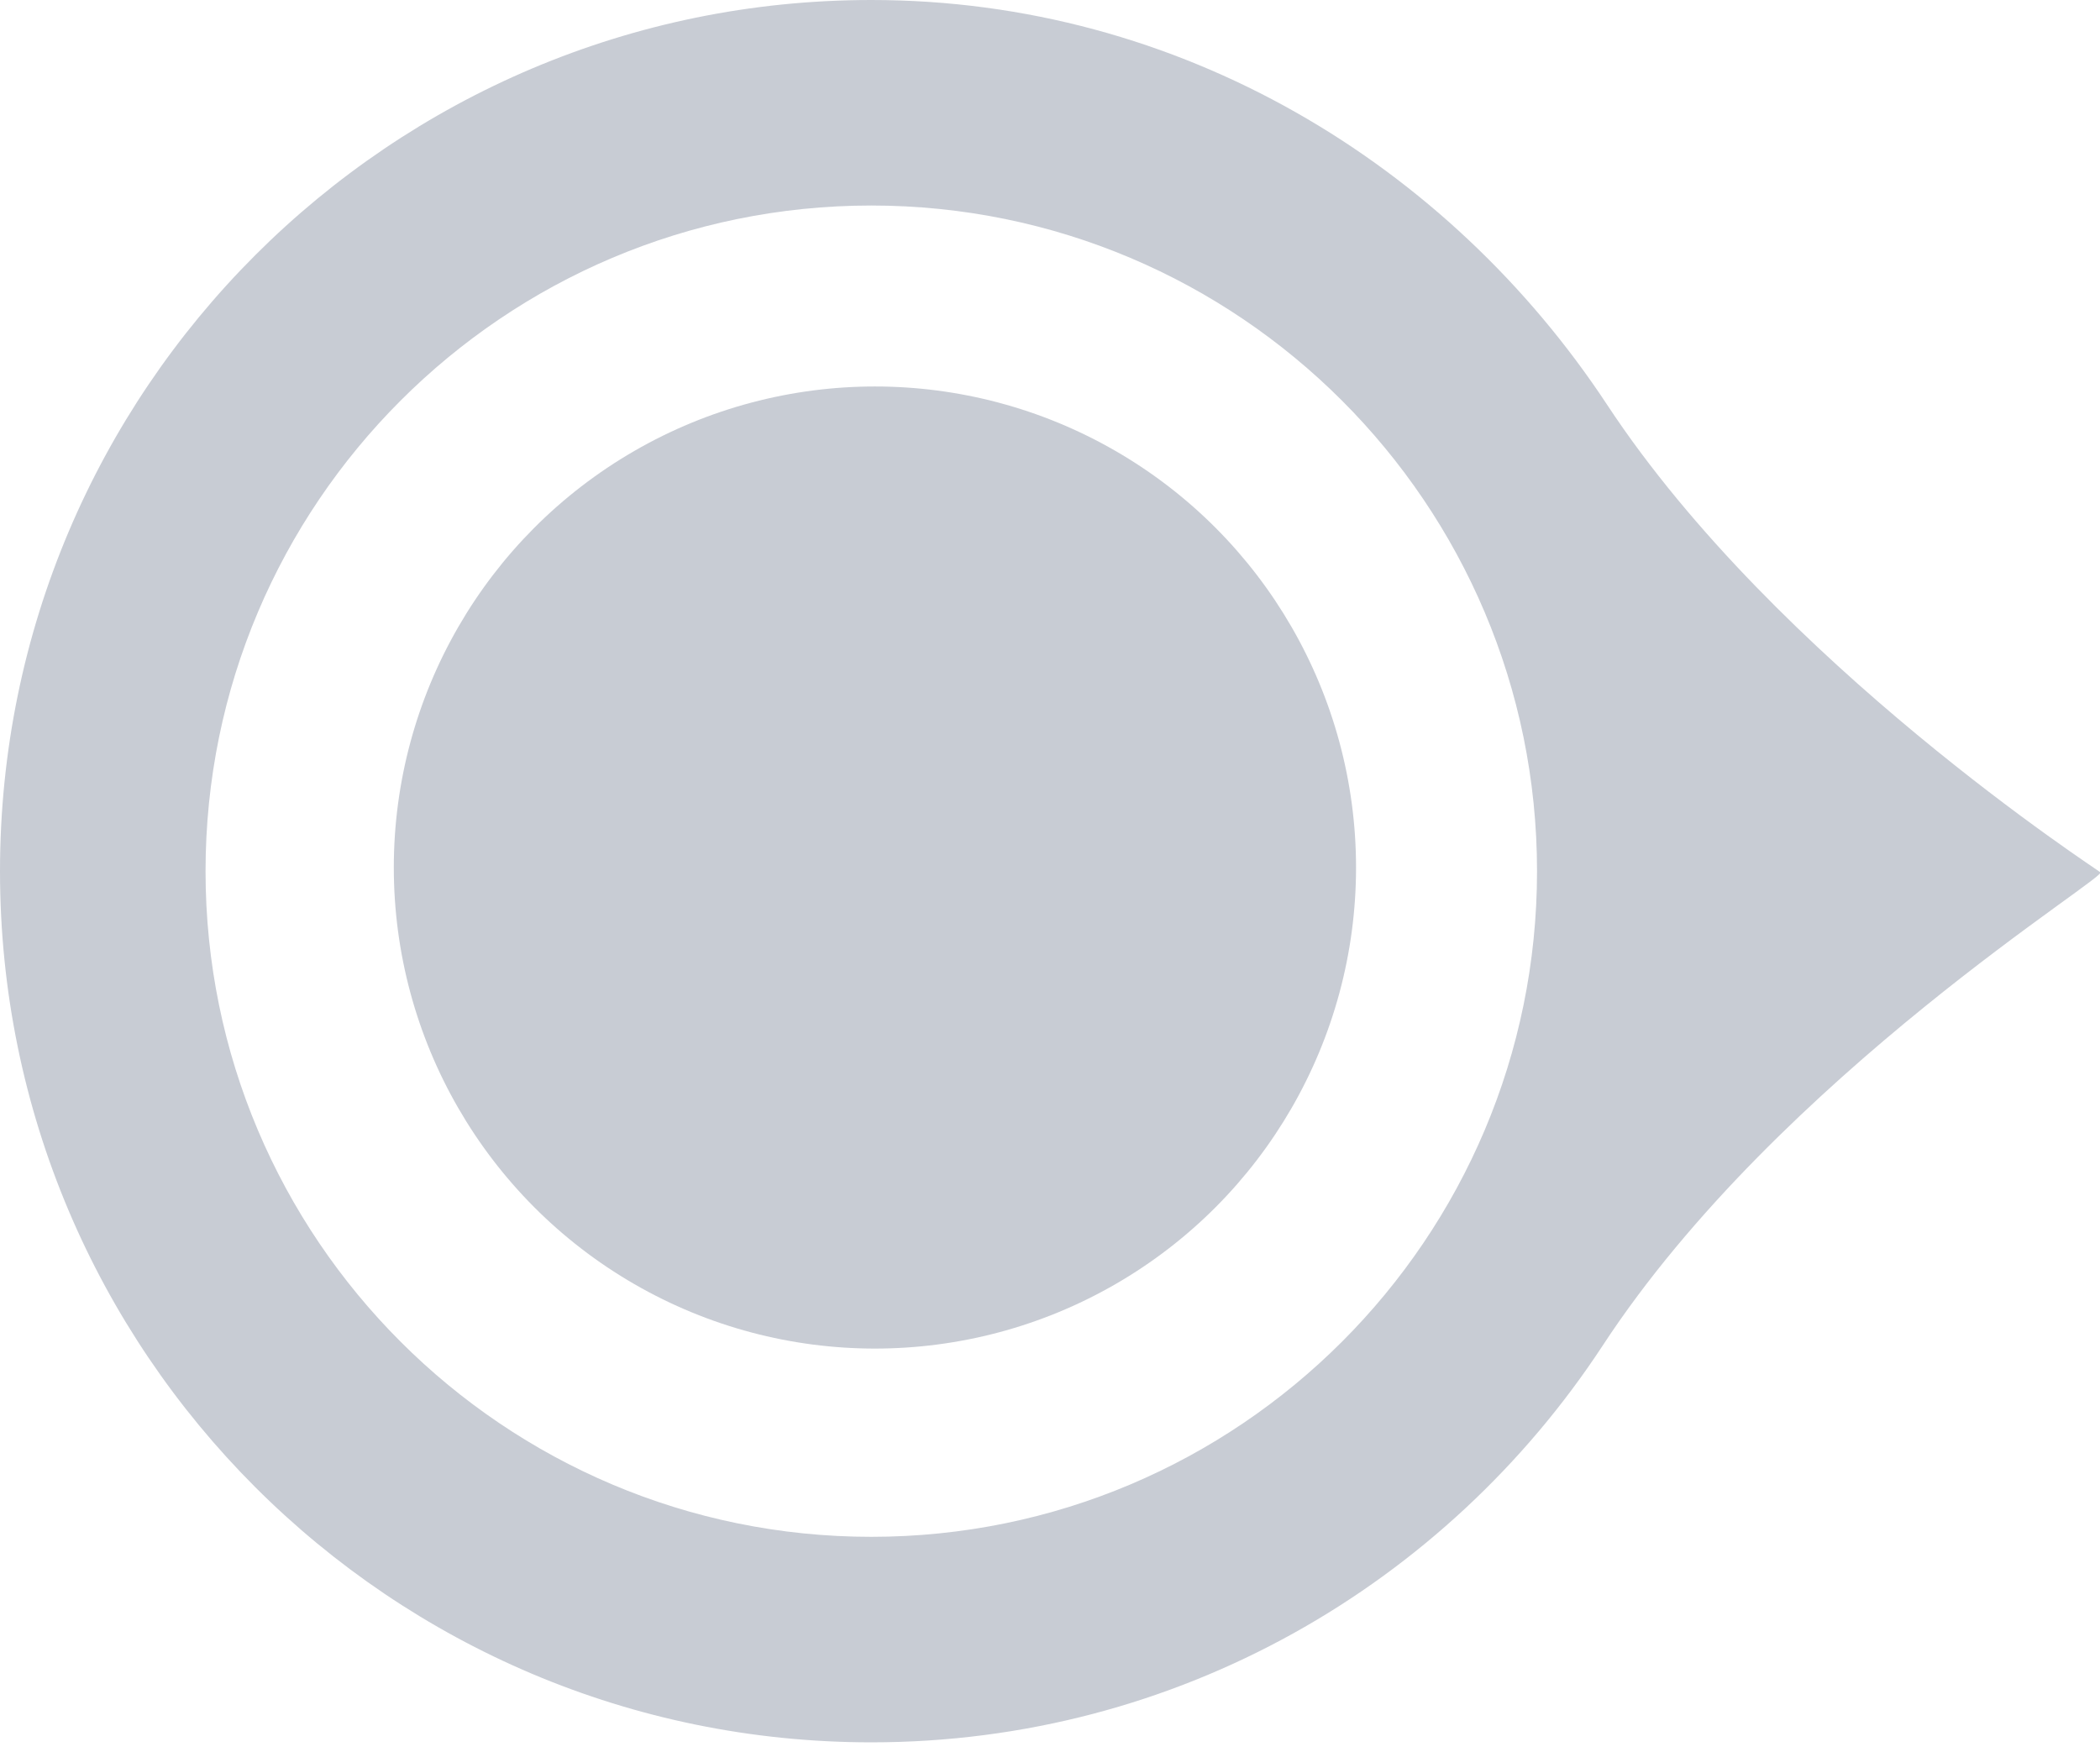 <?xml version="1.0" encoding="utf-8"?>
<!-- Generator: Adobe Illustrator 23.0.3, SVG Export Plug-In . SVG Version: 6.00 Build 0)  -->
<svg version="1.1" id="Layer_1" xmlns="http://www.w3.org/2000/svg" xmlns:xlink="http://www.w3.org/1999/xlink" x="0px" y="0px"
	 viewBox="0 0 230.9 192.7" style="enable-background:new 0 0 230.9 192.7;" xml:space="preserve">
<style type="text/css">
	.st0{fill:#C8CCD4;}
</style>
<path class="st0" d="M176.7,44.5C159.3,18.1,129.8,0,95.8,0C42.9,0,0,42.9,0,95.8c0,52.9,42.9,95.8,95.8,95.8
	c33.7,0,63.2-17.4,80.4-43.6c19.5-29.8,56.5-52.1,54.7-52.1C230.9,95.8,195.4,72.9,176.7,44.5z M95.8,169
	c-40.4,0-73.2-32.8-73.2-73.2s32.8-73.2,73.2-73.2S169,55.4,169,95.8S136.2,169,95.8,169z"/>
<circle class="st0" cx="96.2" cy="95.4" r="52.9"/>
</svg>
